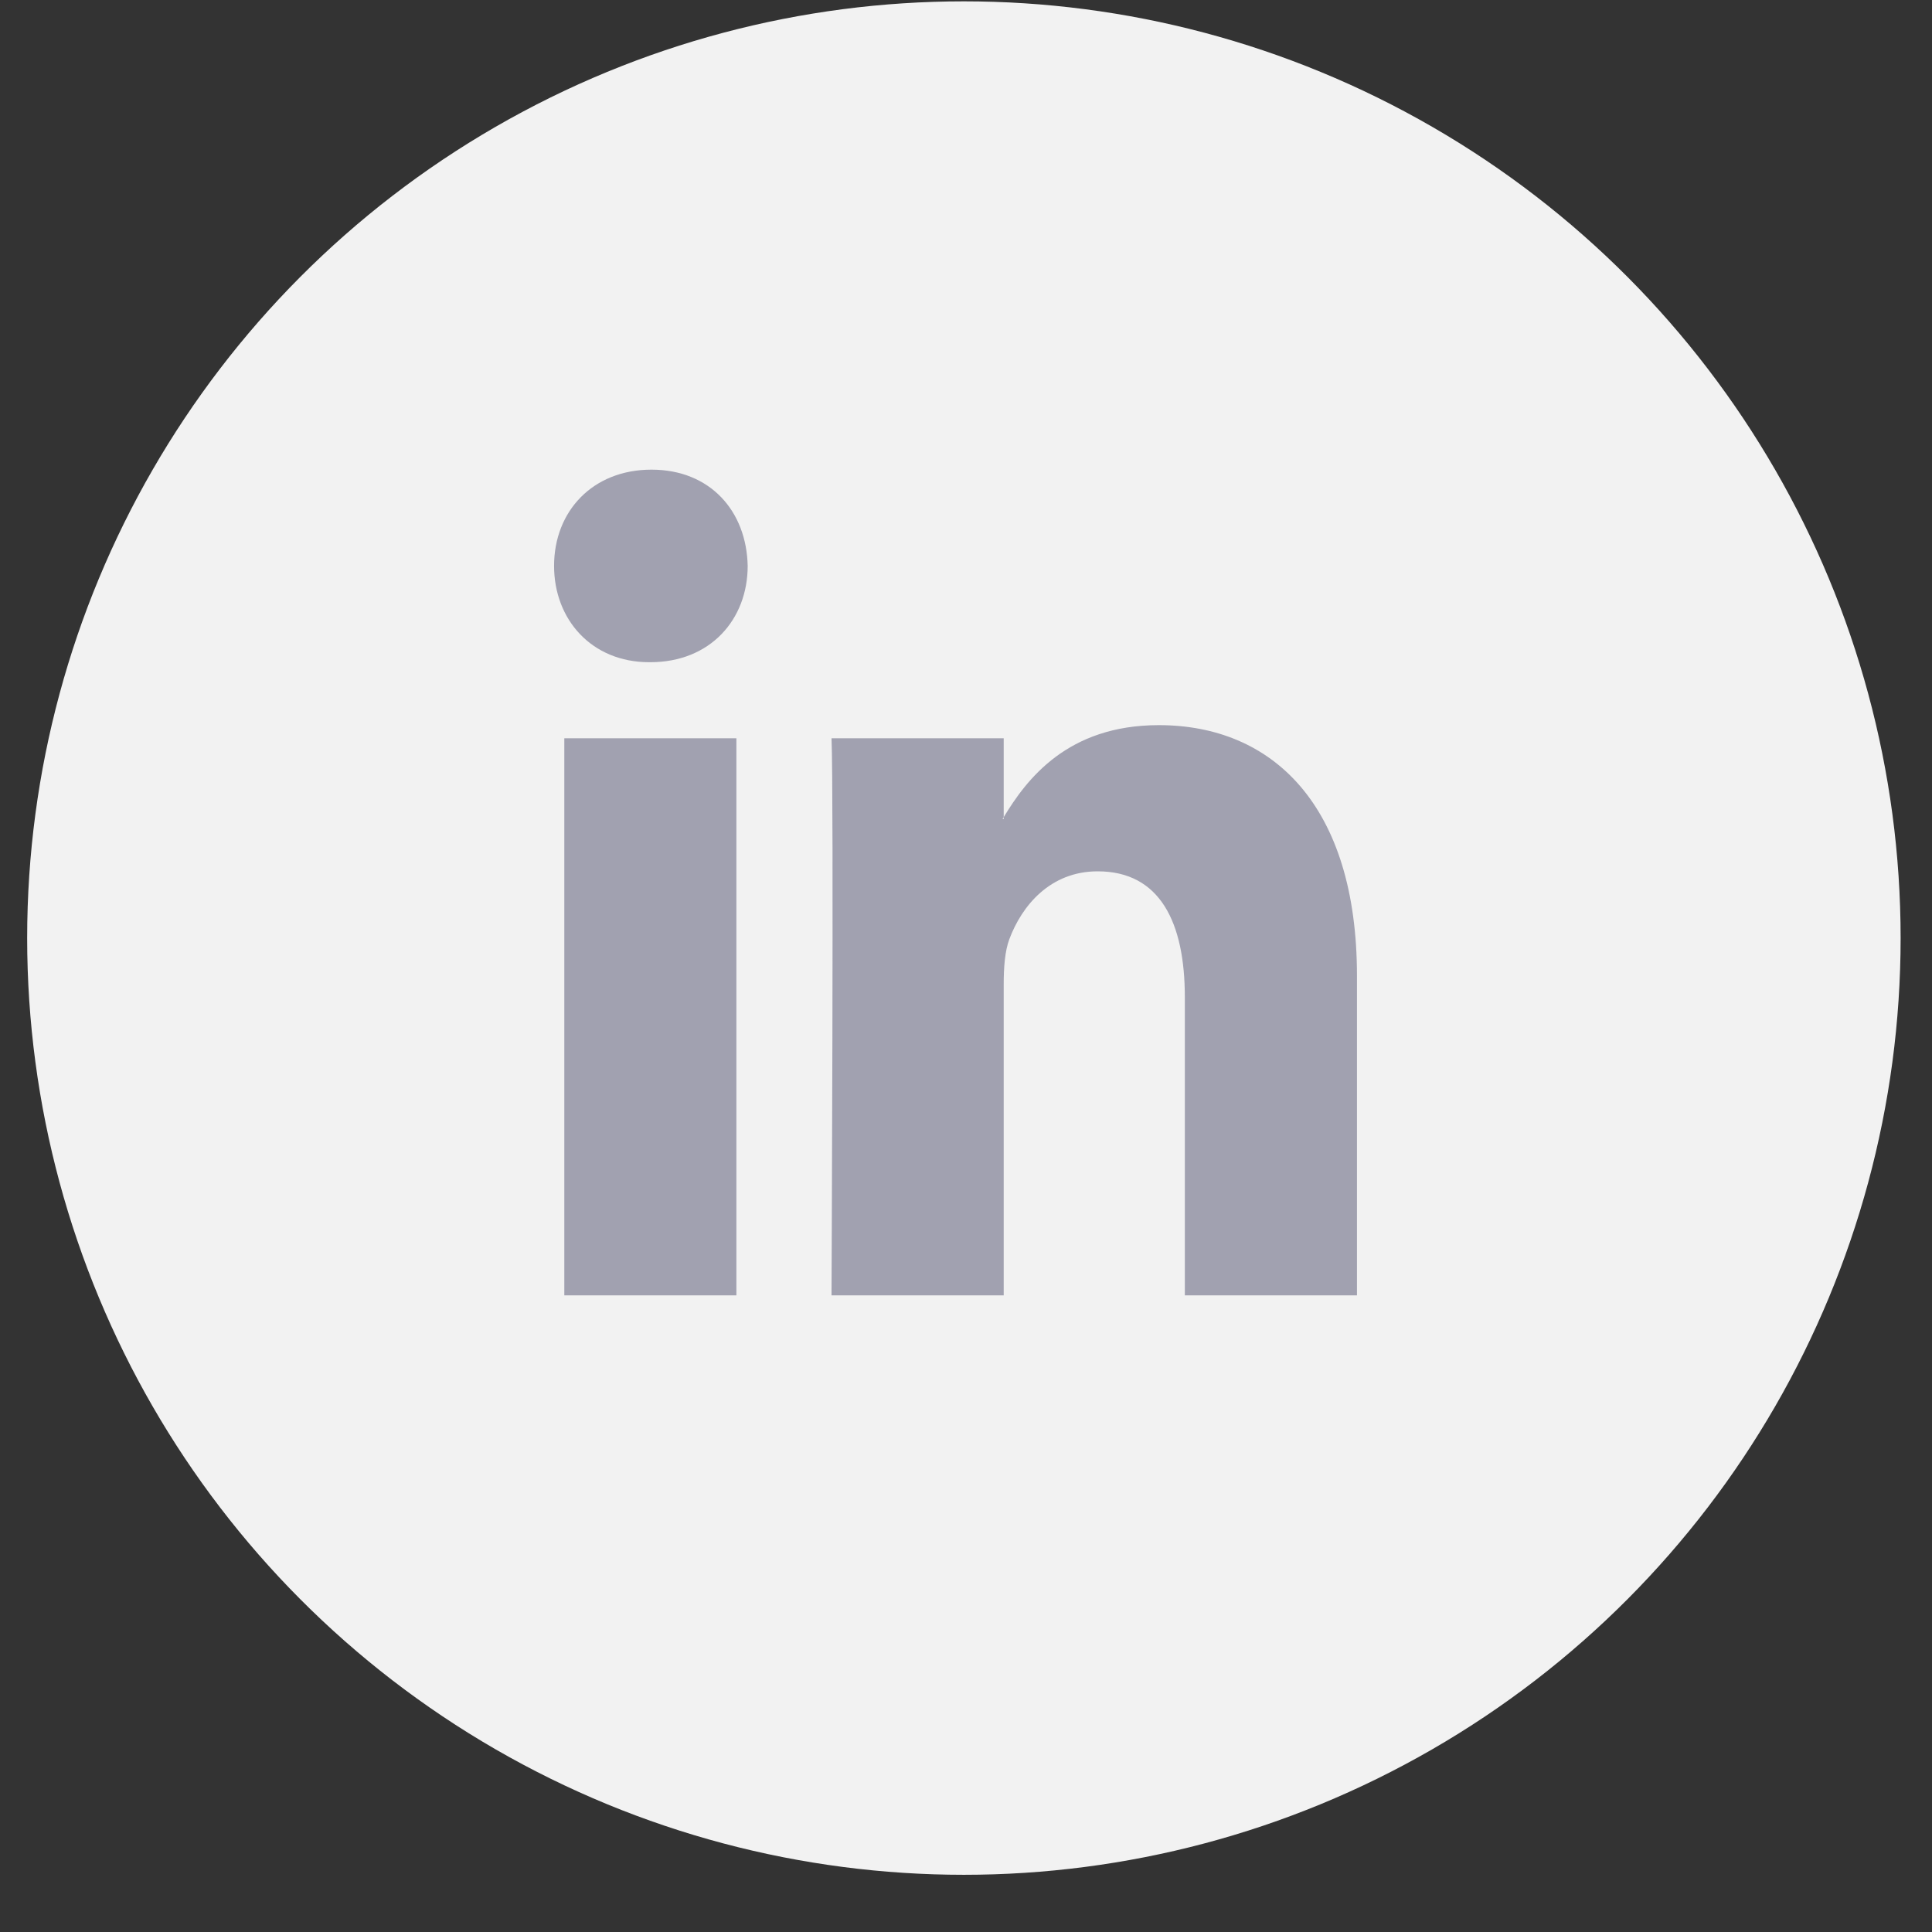 <svg width="33" height="33" viewBox="0 0 33 33" fill="none" xmlns="http://www.w3.org/2000/svg">
<rect x="0" y="0" width="33" height="33" fill="#333333" stroke="none"/>
<circle cx="16.464" cy="16.023" r="16" fill="#F2F2F2"/>
<path d="M23.178 16.669V22.126H20.238V17.035C20.238 15.756 19.814 14.883 18.749 14.883C17.937 14.883 17.454 15.471 17.241 16.04C17.164 16.243 17.144 16.526 17.144 16.811V22.126H14.203C14.203 22.126 14.243 13.502 14.203 12.61H17.144V13.958C17.138 13.969 17.13 13.979 17.124 13.989H17.144V13.958C17.535 13.311 18.231 12.386 19.794 12.386C21.728 12.386 23.178 13.746 23.178 16.669ZM11.128 8.022C10.122 8.022 9.464 8.733 9.464 9.666C9.464 10.58 10.103 11.311 11.089 11.311H11.108C12.134 11.311 12.771 10.58 12.771 9.666C12.752 8.733 12.134 8.022 11.128 8.022ZM9.639 22.126H12.578V12.61H9.639V22.126Z" fill="#A1A1B0"/>
</svg>
